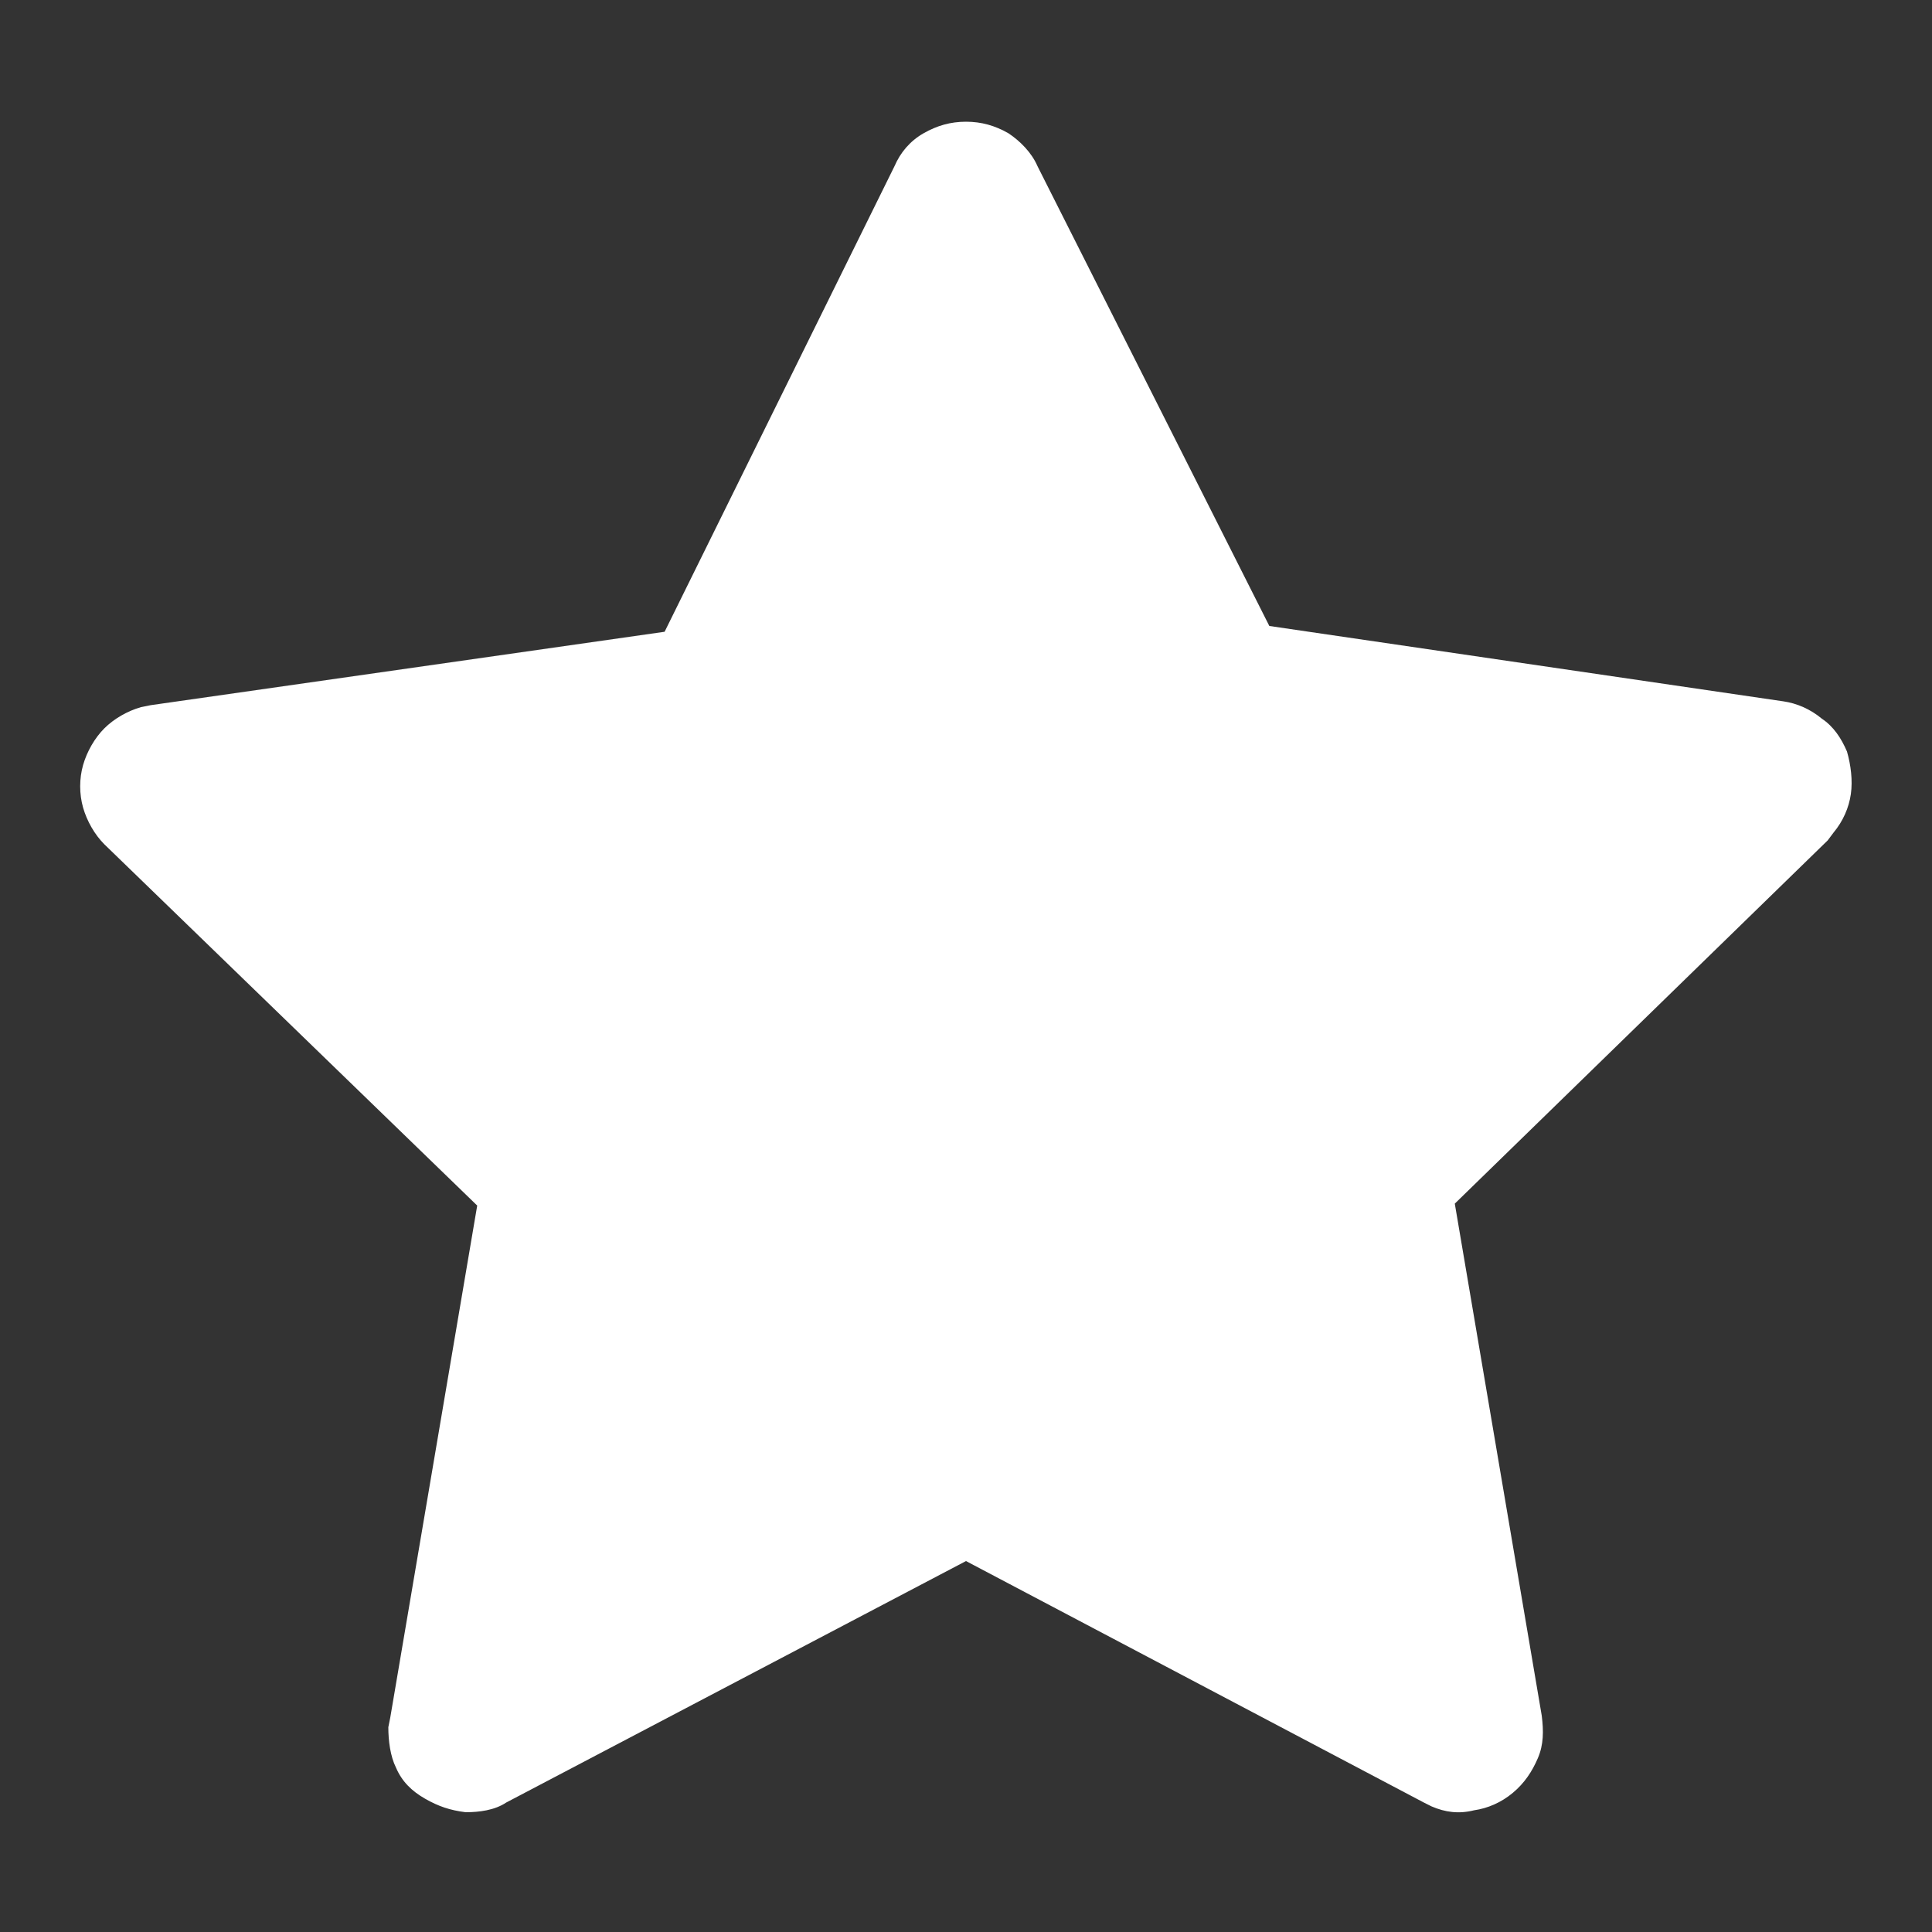<?xml version="1.0" encoding="utf-8"?>
<!-- Generator: Adobe Illustrator 28.2.0, SVG Export Plug-In . SVG Version: 6.00 Build 0)  -->
<svg version="1.1" id="Calque_1" xmlns="http://www.w3.org/2000/svg" xmlns:xlink="http://www.w3.org/1999/xlink" x="0px" y="0px"
	 viewBox="0 0 100 100" style="enable-background:new 0 0 100 100;" xml:space="preserve">
<rect x="0" y="0" width="100" height="100" fill="#333333" stroke="none"/>
<style type="text/css">
	.st0{fill:#FFFFFF;}
</style>
<path class="st0" d="M34.4,32.7L7.8,36.5l-0.5,0.1c-0.7,0.2-1.4,0.6-1.9,1.1c-0.5,0.5-0.9,1.2-1.1,1.9c-0.2,0.7-0.2,1.5,0,2.2
	c0.2,0.7,0.6,1.4,1.1,1.9l19.3,18.7l-4.5,26.5l-0.1,0.5c0,0.7,0.1,1.5,0.4,2.1c0.3,0.7,0.8,1.2,1.5,1.6s1.3,0.6,2.1,0.7
	c0.7,0,1.5-0.1,2.1-0.5L50,80.8l23.7,12.5l0.4,0.2c0.7,0.3,1.4,0.4,2.2,0.2c0.7-0.1,1.4-0.4,2-0.9c0.6-0.5,1-1.1,1.3-1.8
	c0.3-0.7,0.3-1.4,0.2-2.2l-4.5-26.5l19.3-18.8l0.3-0.4c0.5-0.6,0.8-1.3,0.9-2c0.1-0.7,0-1.5-0.2-2.2c-0.3-0.7-0.7-1.3-1.3-1.7
	c-0.6-0.5-1.3-0.8-2-0.9l-26.6-3.9L53.7,8.6c-0.3-0.7-0.9-1.3-1.5-1.7c-0.7-0.4-1.4-0.6-2.2-0.6s-1.5,0.2-2.2,0.6
	c-0.7,0.4-1.2,1-1.5,1.7L34.4,32.7z"/>
</svg>
